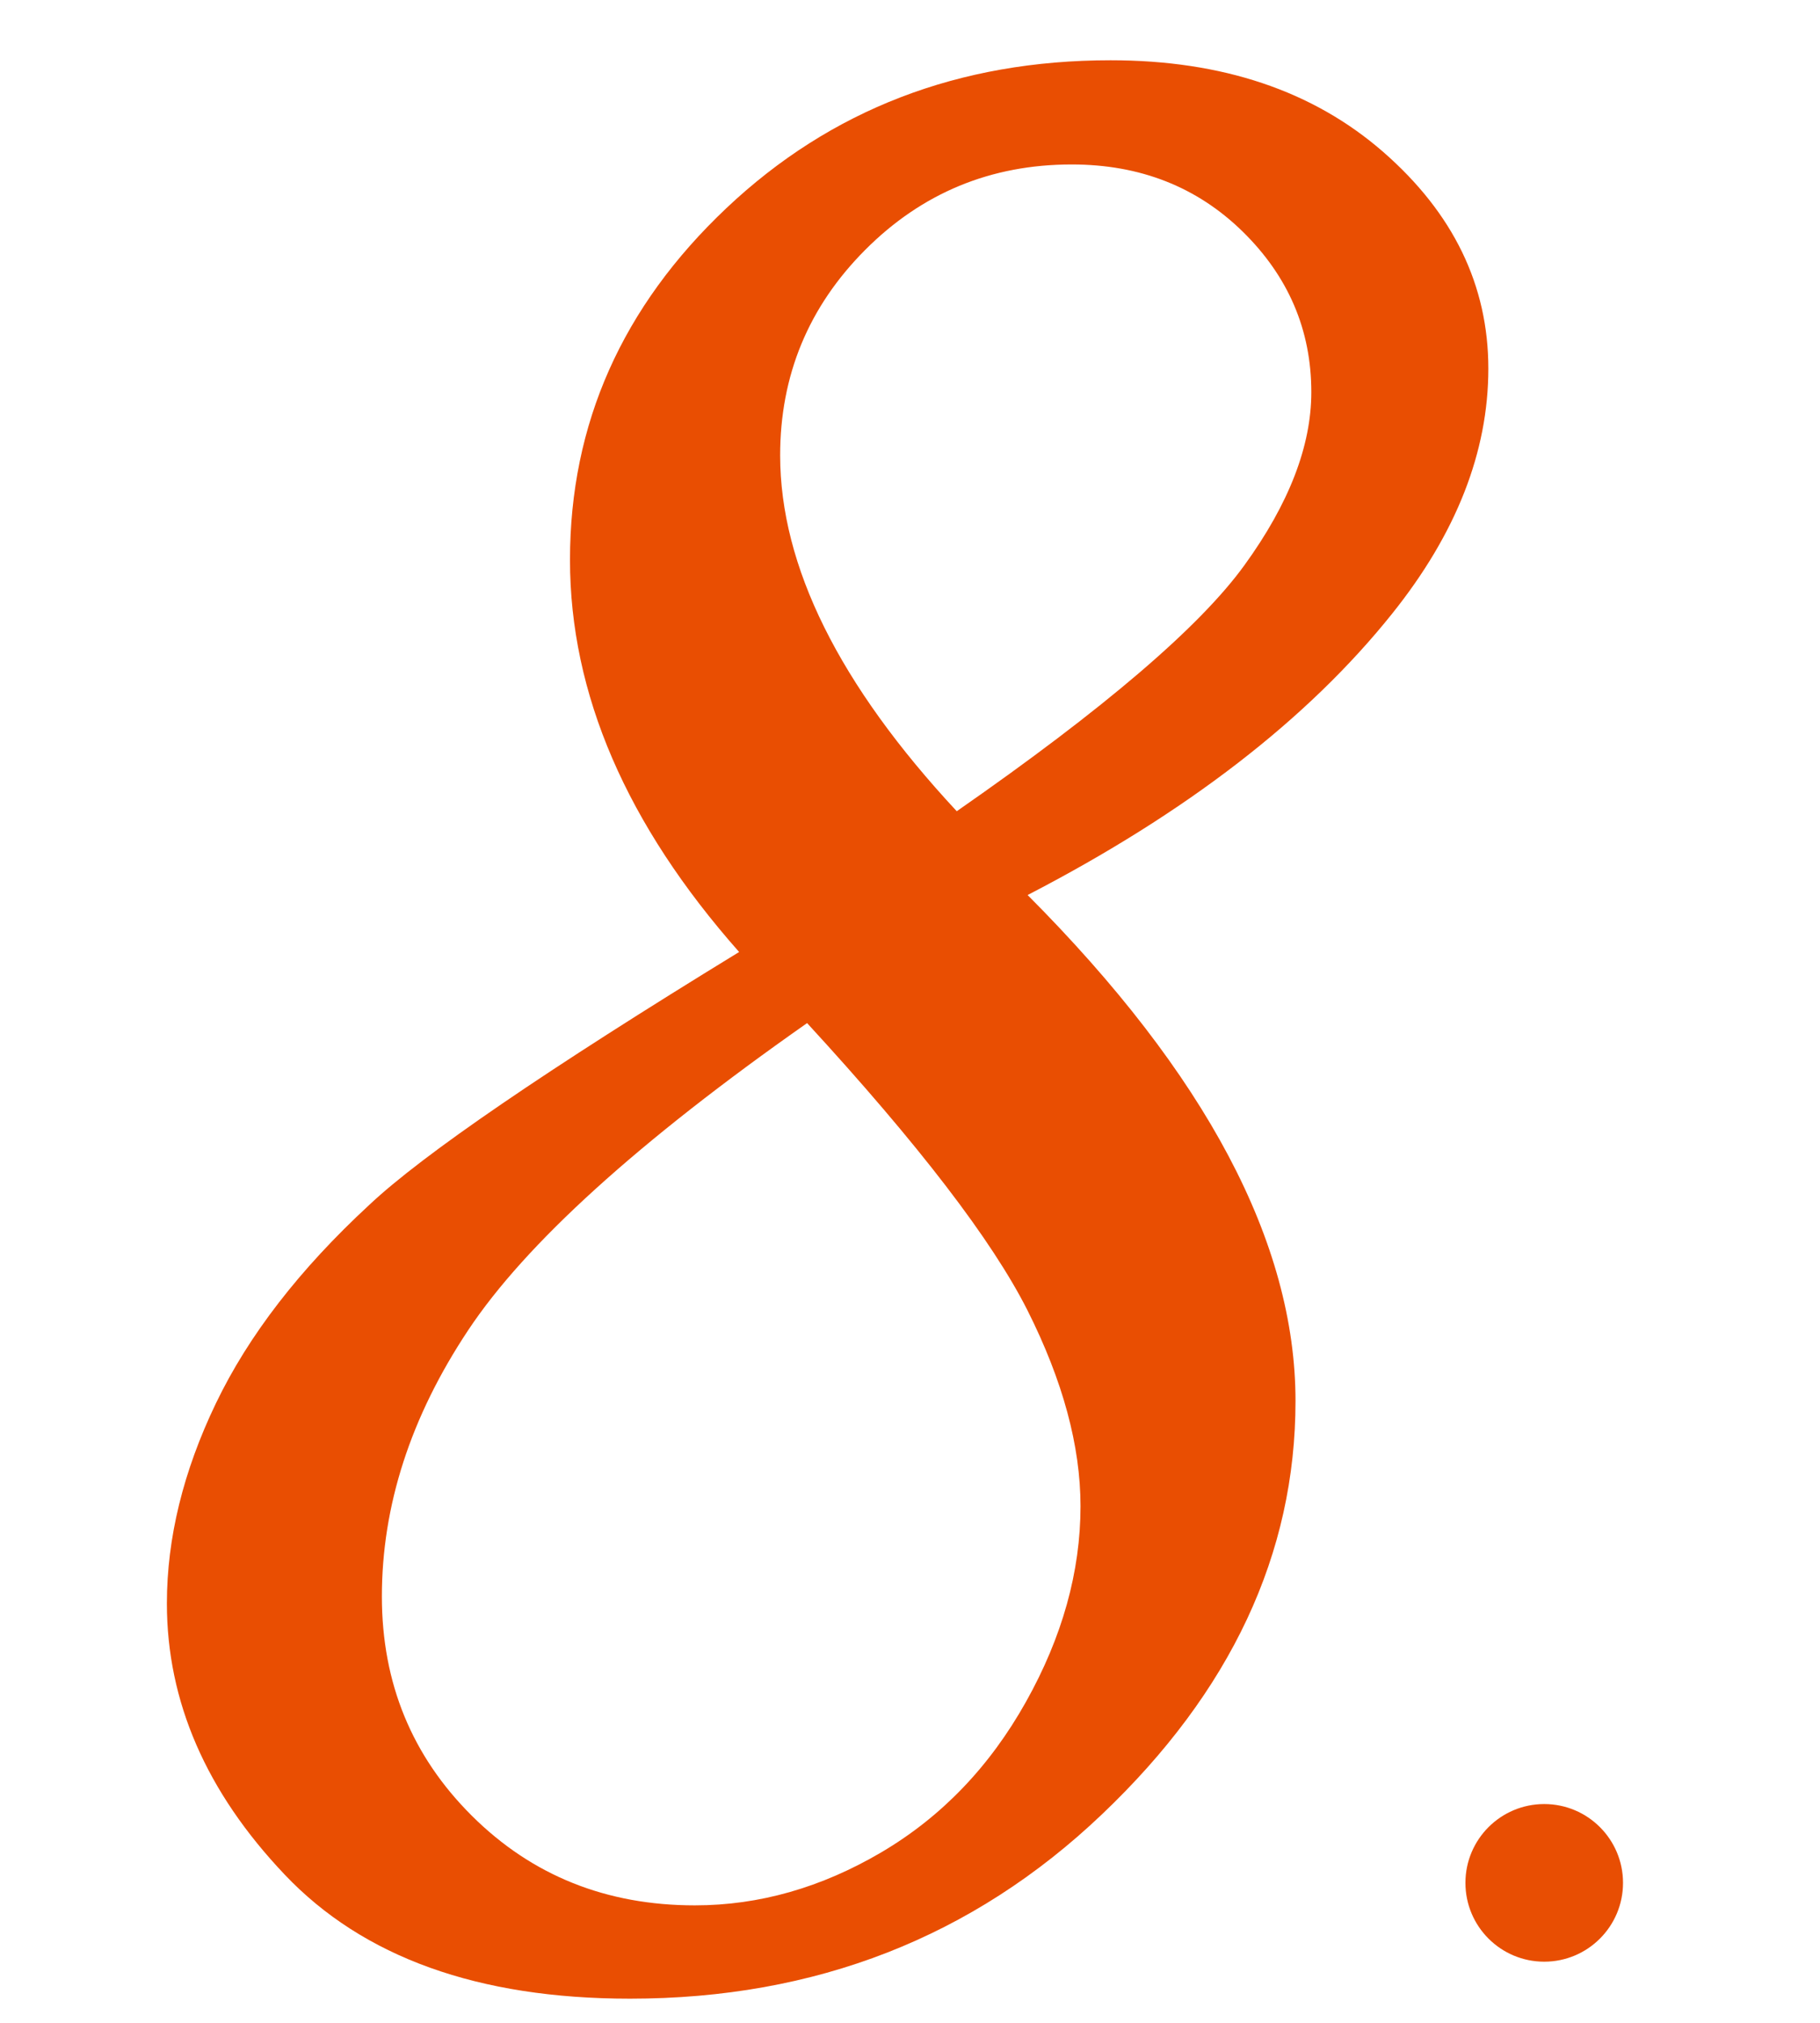 <?xml version="1.0" encoding="utf-8"?>
<!-- Generator: Adobe Illustrator 16.0.0, SVG Export Plug-In . SVG Version: 6.00 Build 0)  -->
<!DOCTYPE svg PUBLIC "-//W3C//DTD SVG 1.1//EN" "http://www.w3.org/Graphics/SVG/1.1/DTD/svg11.dtd">
<svg version="1.1" id="圖層_1" xmlns="http://www.w3.org/2000/svg" xmlns:xlink="http://www.w3.org/1999/xlink" x="0px" y="0px"
	 width="34.648px" height="38.5px" viewBox="0 0 34.648 38.5" enable-background="new 0 0 34.648 38.5" xml:space="preserve">
<circle fill="#E84E03" cx="29.398" cy="35.834" r="1.5"/>
<g>
	<path fill="#E94E02" d="M19.563,17.034c3.399,3.411,5.1,6.621,5.1,9.629c0,2.909-1.229,5.532-3.687,7.869
		c-2.457,2.338-5.452,3.506-8.982,3.506c-2.889,0-5.081-0.787-6.575-2.362c-1.495-1.574-2.242-3.295-2.242-5.161
		c0-1.243,0.311-2.513,0.933-3.807c0.622-1.294,1.595-2.553,2.919-3.776c1.023-0.963,3.371-2.567,7.042-4.814
		c-2.147-2.427-3.22-4.915-3.22-7.463c0-2.588,0.993-4.819,2.979-6.695c1.986-1.875,4.424-2.813,7.313-2.813
		c2.126,0,3.856,0.582,5.19,1.745c1.334,1.164,2.001,2.538,2.001,4.123c0,1.585-0.61,3.14-1.832,4.665
		C24.899,13.684,22.587,15.469,19.563,17.034z M15.365,19.471c-3.21,2.251-5.362,4.201-6.455,5.849
		c-1.094,1.647-1.64,3.336-1.64,5.064c0,1.647,0.572,3.039,1.715,4.175s2.558,1.703,4.243,1.703c1.224,0,2.407-0.337,3.551-1.01
		c1.144-0.674,2.061-1.628,2.753-2.864c0.692-1.235,1.038-2.477,1.038-3.723c0-1.146-0.336-2.387-1.008-3.724
		C18.889,23.606,17.49,21.782,15.365,19.471z M18.214,15.439c2.8-1.946,4.625-3.506,5.475-4.68c0.851-1.173,1.275-2.272,1.275-3.295
		c0-1.184-0.436-2.202-1.305-3.055c-0.87-0.852-1.955-1.279-3.256-1.279c-1.54,0-2.851,0.542-3.931,1.625
		c-1.08,1.083-1.62,2.388-1.62,3.912C14.853,10.774,15.973,13.031,18.214,15.439z"/>
</g>
</svg>
